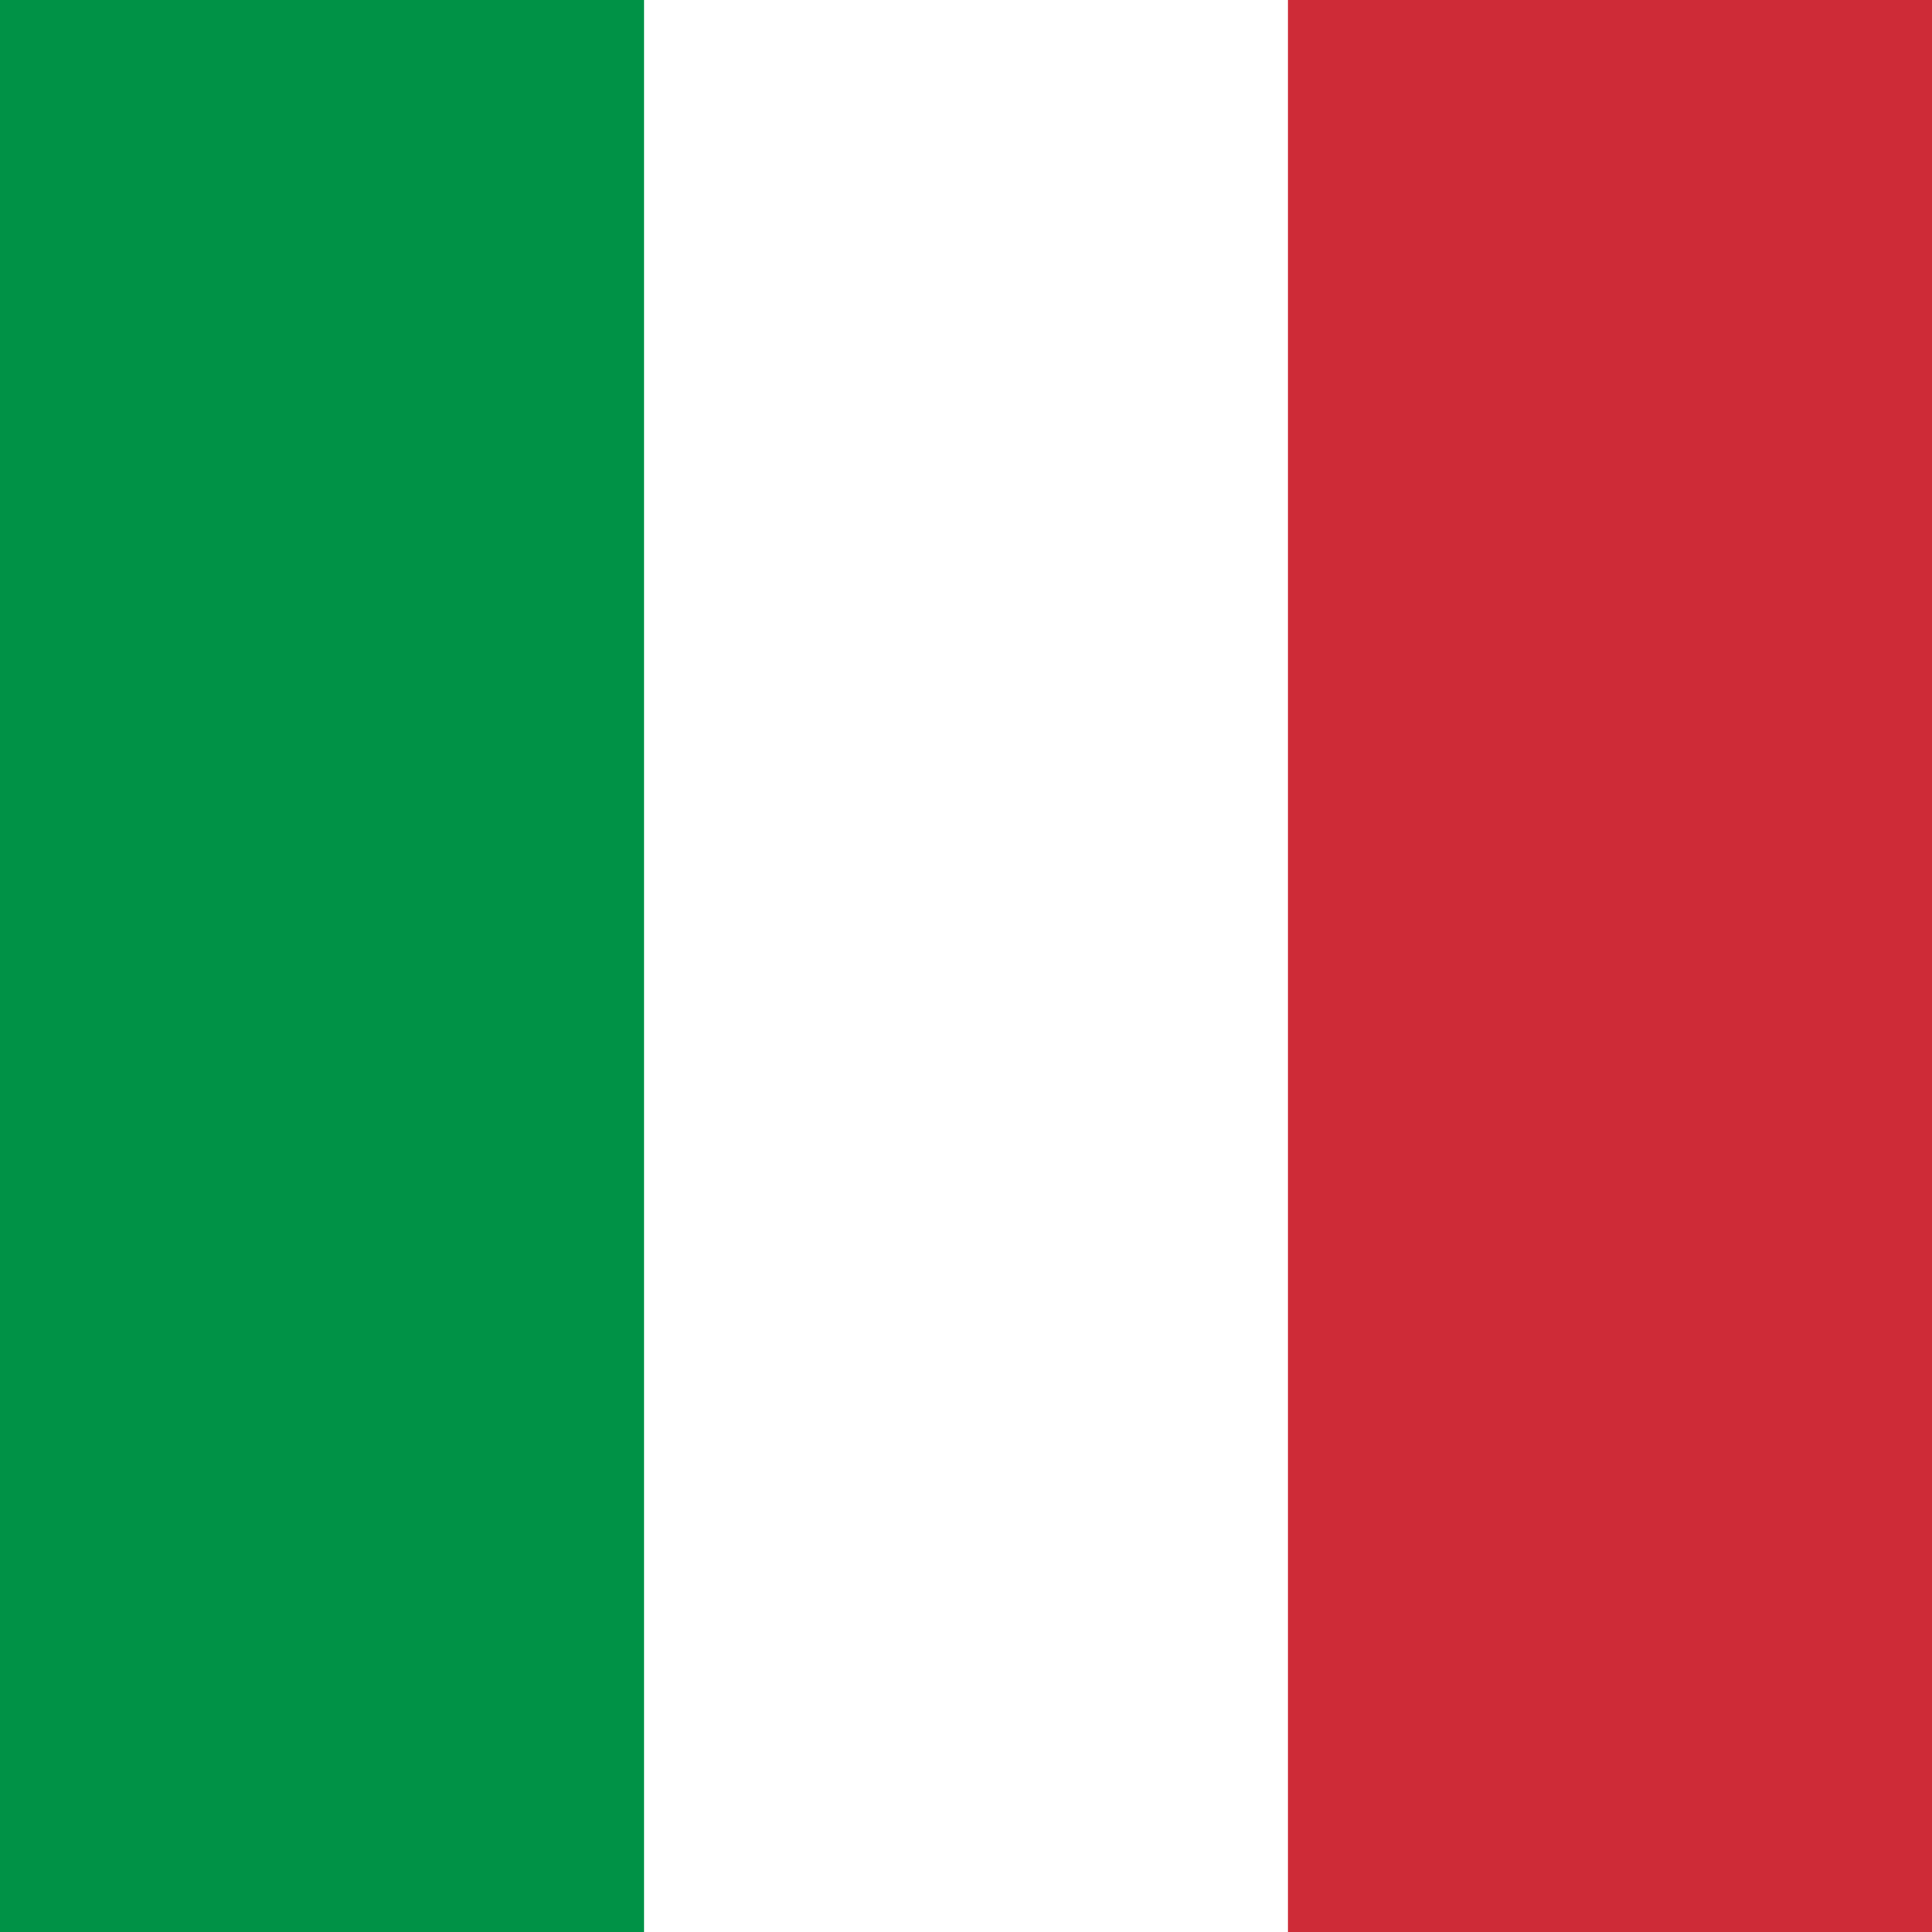 <svg width="512" height="512" viewBox="0 0 512 512" fill="none" xmlns="http://www.w3.org/2000/svg">
<rect x="0" y="0" width="512" height="512" fill="#333333" stroke="none"/>
<g clip-path="url(#clip0_414_4)">
<path d="M512 0H0V512H512V0Z" fill="#009246"/>
<path d="M512.001 0H170.668V512H512.001V0Z" fill="white"/>
<path d="M511.999 0H341.332V512H511.999V0Z" fill="#CE2B37"/>
</g>
<defs>
<clipPath id="clip0_414_4">
<rect width="512" height="512" fill="white"/>
</clipPath>
</defs>
</svg>
